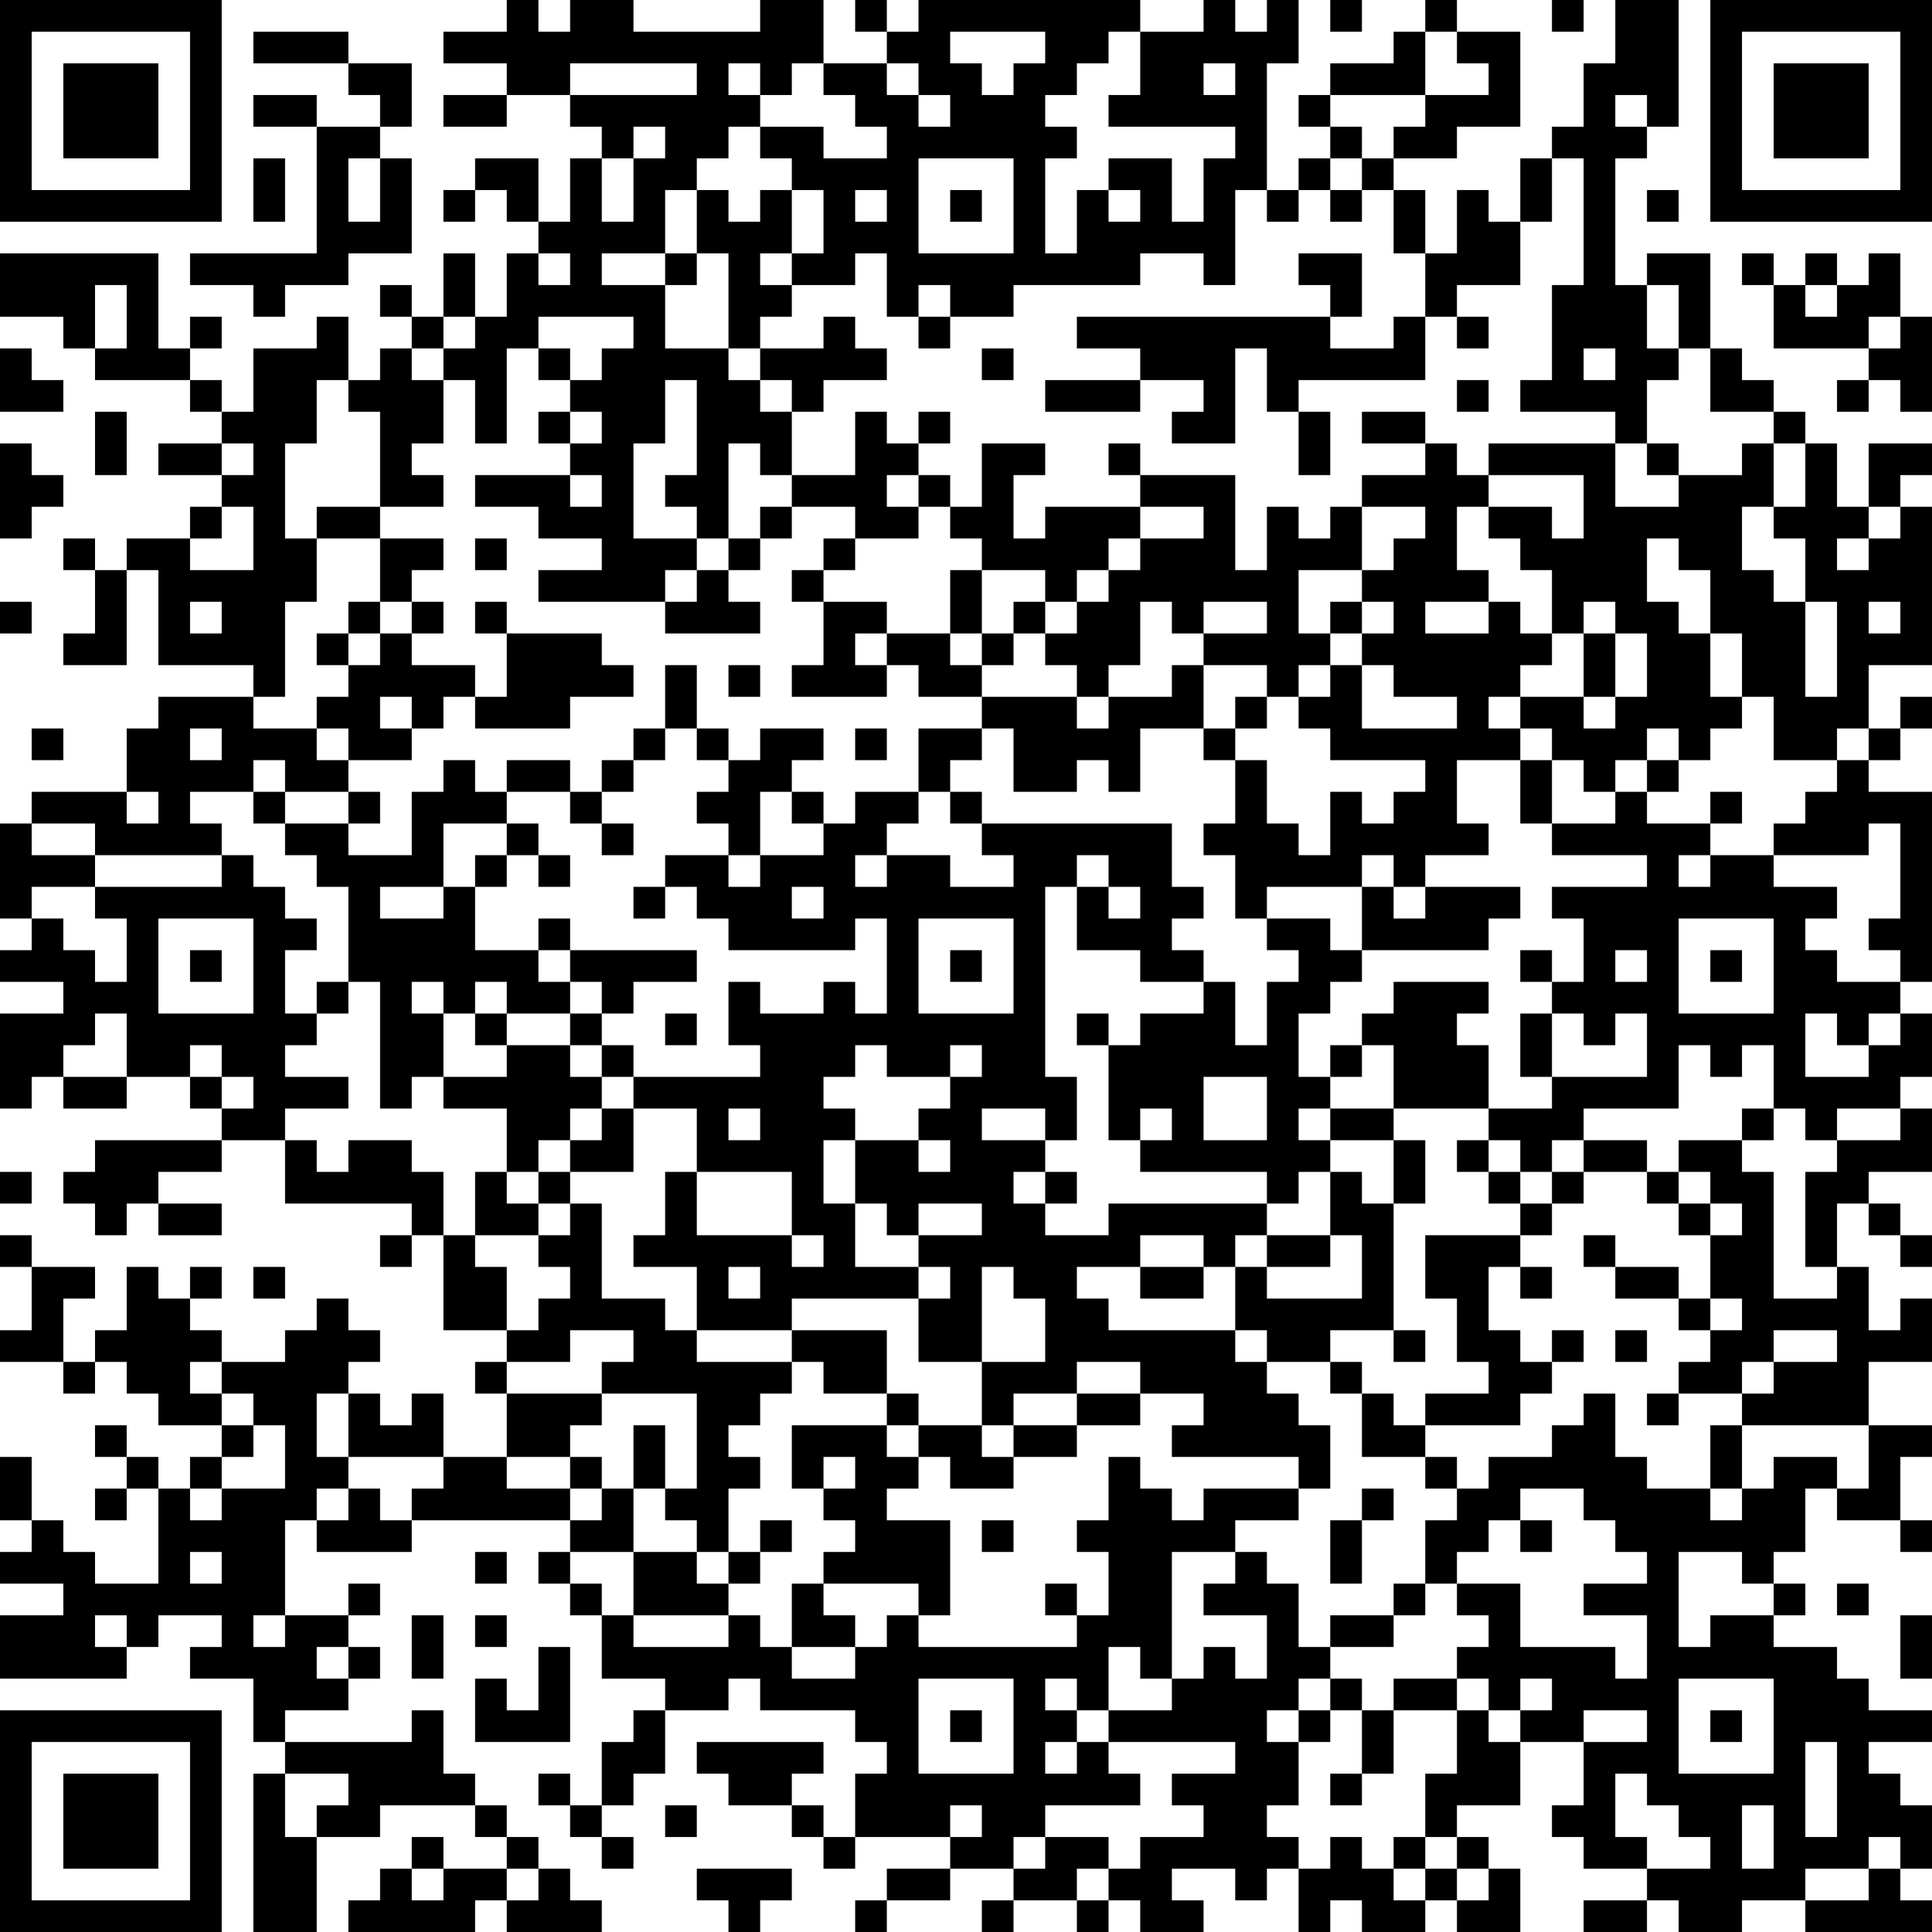 <?xml version="1.0" encoding="UTF-8"?>
<svg xmlns="http://www.w3.org/2000/svg" version="1.1" width="160" height="160" viewBox="0 0 160 160"><rect x="0" y="0" width="160" height="160" fill="#ffffff"/><g transform="scale(2.623)"><g transform="translate(0,0)"><path fill-rule="evenodd" d="M16 0L16 1L14 1L14 2L16 2L16 3L14 3L14 4L16 4L16 3L18 3L18 4L19 4L19 5L18 5L18 7L17 7L17 5L15 5L15 6L14 6L14 7L15 7L15 6L16 6L16 7L17 7L17 8L16 8L16 10L15 10L15 8L14 8L14 10L13 10L13 9L12 9L12 10L13 10L13 11L12 11L12 12L11 12L11 10L10 10L10 11L8 11L8 13L7 13L7 12L6 12L6 11L7 11L7 10L6 10L6 11L5 11L5 8L0 8L0 10L2 10L2 11L3 11L3 12L6 12L6 13L7 13L7 14L5 14L5 15L7 15L7 16L6 16L6 17L4 17L4 18L3 18L3 17L2 17L2 18L3 18L3 20L2 20L2 21L4 21L4 18L5 18L5 21L8 21L8 22L5 22L5 23L4 23L4 25L1 25L1 26L0 26L0 29L1 29L1 30L0 30L0 31L2 31L2 32L0 32L0 35L1 35L1 34L2 34L2 35L4 35L4 34L6 34L6 35L7 35L7 36L3 36L3 37L2 37L2 38L3 38L3 39L4 39L4 38L5 38L5 39L7 39L7 38L5 38L5 37L7 37L7 36L9 36L9 38L13 38L13 39L12 39L12 40L13 40L13 39L14 39L14 42L16 42L16 43L15 43L15 44L16 44L16 46L14 46L14 44L13 44L13 45L12 45L12 44L11 44L11 43L12 43L12 42L11 42L11 41L10 41L10 42L9 42L9 43L7 43L7 42L6 42L6 41L7 41L7 40L6 40L6 41L5 41L5 40L4 40L4 42L3 42L3 43L2 43L2 41L3 41L3 40L1 40L1 39L0 39L0 40L1 40L1 42L0 42L0 43L2 43L2 44L3 44L3 43L4 43L4 44L5 44L5 45L7 45L7 46L6 46L6 47L5 47L5 46L4 46L4 45L3 45L3 46L4 46L4 47L3 47L3 48L4 48L4 47L5 47L5 50L3 50L3 49L2 49L2 48L1 48L1 46L0 46L0 48L1 48L1 49L0 49L0 50L2 50L2 51L0 51L0 53L4 53L4 52L5 52L5 51L7 51L7 52L6 52L6 53L8 53L8 55L9 55L9 56L8 56L8 61L10 61L10 58L12 58L12 57L15 57L15 58L16 58L16 59L14 59L14 58L13 58L13 59L12 59L12 60L11 60L11 61L15 61L15 60L16 60L16 61L19 61L19 60L18 60L18 59L17 59L17 58L16 58L16 57L15 57L15 56L14 56L14 54L13 54L13 55L9 55L9 54L11 54L11 53L12 53L12 52L11 52L11 51L12 51L12 50L11 50L11 51L9 51L9 48L10 48L10 49L13 49L13 48L18 48L18 49L17 49L17 50L18 50L18 51L19 51L19 53L21 53L21 54L20 54L20 55L19 55L19 57L18 57L18 56L17 56L17 57L18 57L18 58L19 58L19 59L20 59L20 58L19 58L19 57L20 57L20 56L21 56L21 54L23 54L23 53L24 53L24 54L27 54L27 55L28 55L28 56L27 56L27 58L26 58L26 57L25 57L25 56L26 56L26 55L22 55L22 56L23 56L23 57L25 57L25 58L26 58L26 59L27 59L27 58L30 58L30 59L28 59L28 60L27 60L27 61L28 61L28 60L30 60L30 59L32 59L32 60L31 60L31 61L32 61L32 60L34 60L34 61L35 61L35 60L36 60L36 61L38 61L38 60L37 60L37 59L39 59L39 60L40 60L40 59L41 59L41 61L42 61L42 60L43 60L43 61L45 61L45 60L46 60L46 61L48 61L48 59L47 59L47 58L46 58L46 57L48 57L48 55L50 55L50 57L49 57L49 58L50 58L50 59L52 59L52 60L50 60L50 61L52 61L52 60L53 60L53 61L55 61L55 60L57 60L57 61L61 61L61 60L60 60L60 59L61 59L61 57L60 57L60 56L59 56L59 55L61 55L61 54L59 54L59 53L58 53L58 52L56 52L56 51L57 51L57 50L56 50L56 49L57 49L57 47L58 47L58 48L60 48L60 49L61 49L61 48L60 48L60 46L61 46L61 45L59 45L59 43L61 43L61 41L60 41L60 42L59 42L59 40L58 40L58 38L59 38L59 39L60 39L60 40L61 40L61 39L60 39L60 38L59 38L59 37L61 37L61 35L60 35L60 34L61 34L61 32L60 32L60 31L61 31L61 25L59 25L59 24L60 24L60 23L61 23L61 22L60 22L60 23L59 23L59 21L61 21L61 16L60 16L60 15L61 15L61 14L59 14L59 16L58 16L58 14L57 14L57 13L56 13L56 12L55 12L55 11L54 11L54 8L52 8L52 9L51 9L51 5L52 5L52 4L53 4L53 0L51 0L51 2L50 2L50 4L49 4L49 5L48 5L48 7L47 7L47 6L46 6L46 8L45 8L45 6L44 6L44 5L46 5L46 4L48 4L48 1L46 1L46 0L45 0L45 1L44 1L44 2L42 2L42 3L41 3L41 4L42 4L42 5L41 5L41 6L40 6L40 2L41 2L41 0L40 0L40 1L39 1L39 0L38 0L38 1L36 1L36 0L29 0L29 1L28 1L28 0L27 0L27 1L28 1L28 2L26 2L26 0L24 0L24 1L20 1L20 0L18 0L18 1L17 1L17 0ZM42 0L42 1L43 1L43 0ZM49 0L49 1L50 1L50 0ZM8 1L8 2L11 2L11 3L12 3L12 4L10 4L10 3L8 3L8 4L10 4L10 8L6 8L6 9L8 9L8 10L9 10L9 9L11 9L11 8L13 8L13 5L12 5L12 4L13 4L13 2L11 2L11 1ZM30 1L30 2L31 2L31 3L32 3L32 2L33 2L33 1ZM35 1L35 2L34 2L34 3L33 3L33 4L34 4L34 5L33 5L33 8L34 8L34 6L35 6L35 7L36 7L36 6L35 6L35 5L37 5L37 7L38 7L38 5L39 5L39 4L35 4L35 3L36 3L36 1ZM45 1L45 3L42 3L42 4L43 4L43 5L42 5L42 6L41 6L41 7L40 7L40 6L39 6L39 9L38 9L38 8L36 8L36 9L32 9L32 10L30 10L30 9L29 9L29 10L28 10L28 8L27 8L27 9L25 9L25 8L26 8L26 6L25 6L25 5L24 5L24 4L26 4L26 5L28 5L28 4L27 4L27 3L26 3L26 2L25 2L25 3L24 3L24 2L23 2L23 3L24 3L24 4L23 4L23 5L22 5L22 6L21 6L21 8L19 8L19 9L21 9L21 11L23 11L23 12L24 12L24 13L25 13L25 15L24 15L24 14L23 14L23 17L22 17L22 16L21 16L21 15L22 15L22 12L21 12L21 14L20 14L20 17L22 17L22 18L21 18L21 19L17 19L17 18L19 18L19 17L17 17L17 16L15 16L15 15L18 15L18 16L19 16L19 15L18 15L18 14L19 14L19 13L18 13L18 12L19 12L19 11L20 11L20 10L17 10L17 11L16 11L16 14L15 14L15 12L14 12L14 11L15 11L15 10L14 10L14 11L13 11L13 12L14 12L14 14L13 14L13 15L14 15L14 16L12 16L12 13L11 13L11 12L10 12L10 14L9 14L9 17L10 17L10 19L9 19L9 22L8 22L8 23L10 23L10 24L11 24L11 25L9 25L9 24L8 24L8 25L6 25L6 26L7 26L7 27L3 27L3 26L1 26L1 27L3 27L3 28L1 28L1 29L2 29L2 30L3 30L3 31L4 31L4 29L3 29L3 28L7 28L7 27L8 27L8 28L9 28L9 29L10 29L10 30L9 30L9 32L10 32L10 33L9 33L9 34L11 34L11 35L9 35L9 36L10 36L10 37L11 37L11 36L13 36L13 37L14 37L14 39L15 39L15 40L16 40L16 42L17 42L17 41L18 41L18 40L17 40L17 39L18 39L18 38L19 38L19 41L21 41L21 42L22 42L22 43L25 43L25 44L24 44L24 45L23 45L23 46L24 46L24 47L23 47L23 49L22 49L22 48L21 48L21 47L22 47L22 44L19 44L19 43L20 43L20 42L18 42L18 43L16 43L16 44L19 44L19 45L18 45L18 46L16 46L16 47L18 47L18 48L19 48L19 47L20 47L20 49L18 49L18 50L19 50L19 51L20 51L20 52L23 52L23 51L24 51L24 52L25 52L25 53L27 53L27 52L28 52L28 51L29 51L29 52L34 52L34 51L35 51L35 49L34 49L34 48L35 48L35 46L36 46L36 47L37 47L37 48L38 48L38 47L41 47L41 48L39 48L39 49L37 49L37 53L36 53L36 52L35 52L35 54L34 54L34 53L33 53L33 54L34 54L34 55L33 55L33 56L34 56L34 55L35 55L35 56L36 56L36 57L33 57L33 58L32 58L32 59L33 59L33 58L35 58L35 59L34 59L34 60L35 60L35 59L36 59L36 58L38 58L38 57L37 57L37 56L39 56L39 55L35 55L35 54L37 54L37 53L38 53L38 52L39 52L39 53L40 53L40 51L38 51L38 50L39 50L39 49L40 49L40 50L41 50L41 52L42 52L42 53L41 53L41 54L40 54L40 55L41 55L41 57L40 57L40 58L41 58L41 59L42 59L42 58L43 58L43 59L44 59L44 60L45 60L45 59L46 59L46 60L47 60L47 59L46 59L46 58L45 58L45 56L46 56L46 54L47 54L47 55L48 55L48 54L49 54L49 53L48 53L48 54L47 54L47 53L46 53L46 52L47 52L47 51L46 51L46 50L48 50L48 52L51 52L51 53L52 53L52 51L50 51L50 50L52 50L52 49L51 49L51 48L50 48L50 47L48 47L48 48L47 48L47 49L46 49L46 50L45 50L45 48L46 48L46 47L47 47L47 46L49 46L49 45L50 45L50 44L51 44L51 46L52 46L52 47L54 47L54 48L55 48L55 47L56 47L56 46L58 46L58 47L59 47L59 45L55 45L55 44L56 44L56 43L58 43L58 42L56 42L56 43L55 43L55 44L53 44L53 43L54 43L54 42L55 42L55 41L54 41L54 39L55 39L55 38L54 38L54 37L53 37L53 36L55 36L55 37L56 37L56 41L58 41L58 40L57 40L57 37L58 37L58 36L60 36L60 35L58 35L58 36L57 36L57 35L56 35L56 33L55 33L55 34L54 34L54 33L53 33L53 35L50 35L50 36L49 36L49 37L48 37L48 36L47 36L47 35L49 35L49 34L52 34L52 32L51 32L51 33L50 33L50 32L49 32L49 31L50 31L50 29L49 29L49 28L52 28L52 27L49 27L49 26L51 26L51 25L52 25L52 26L54 26L54 27L53 27L53 28L54 28L54 27L56 27L56 28L58 28L58 29L57 29L57 30L58 30L58 31L60 31L60 30L59 30L59 29L60 29L60 26L59 26L59 27L56 27L56 26L57 26L57 25L58 25L58 24L59 24L59 23L58 23L58 24L56 24L56 22L55 22L55 20L54 20L54 18L53 18L53 17L52 17L52 19L53 19L53 20L54 20L54 22L55 22L55 23L54 23L54 24L53 24L53 23L52 23L52 24L51 24L51 25L50 25L50 24L49 24L49 23L48 23L48 22L50 22L50 23L51 23L51 22L52 22L52 20L51 20L51 19L50 19L50 20L49 20L49 18L48 18L48 17L47 17L47 16L49 16L49 17L50 17L50 15L47 15L47 14L51 14L51 16L53 16L53 15L55 15L55 14L56 14L56 16L55 16L55 18L56 18L56 19L57 19L57 22L58 22L58 19L57 19L57 17L56 17L56 16L57 16L57 14L56 14L56 13L54 13L54 11L53 11L53 9L52 9L52 11L53 11L53 12L52 12L52 14L51 14L51 13L48 13L48 12L49 12L49 9L50 9L50 5L49 5L49 7L48 7L48 9L46 9L46 10L45 10L45 8L44 8L44 6L43 6L43 5L44 5L44 4L45 4L45 3L47 3L47 2L46 2L46 1ZM18 2L18 3L22 3L22 2ZM28 2L28 3L29 3L29 4L30 4L30 3L29 3L29 2ZM38 2L38 3L39 3L39 2ZM51 3L51 4L52 4L52 3ZM20 4L20 5L19 5L19 7L20 7L20 5L21 5L21 4ZM8 5L8 7L9 7L9 5ZM11 5L11 7L12 7L12 5ZM29 5L29 8L32 8L32 5ZM22 6L22 8L21 8L21 9L22 9L22 8L23 8L23 11L24 11L24 12L25 12L25 13L26 13L26 12L28 12L28 11L27 11L27 10L26 10L26 11L24 11L24 10L25 10L25 9L24 9L24 8L25 8L25 6L24 6L24 7L23 7L23 6ZM27 6L27 7L28 7L28 6ZM30 6L30 7L31 7L31 6ZM42 6L42 7L43 7L43 6ZM52 6L52 7L53 7L53 6ZM17 8L17 9L18 9L18 8ZM41 8L41 9L42 9L42 10L34 10L34 11L36 11L36 12L33 12L33 13L36 13L36 12L38 12L38 13L37 13L37 14L39 14L39 11L40 11L40 13L41 13L41 15L42 15L42 13L41 13L41 12L45 12L45 10L44 10L44 11L42 11L42 10L43 10L43 8ZM55 8L55 9L56 9L56 11L59 11L59 12L58 12L58 13L59 13L59 12L60 12L60 13L61 13L61 10L60 10L60 8L59 8L59 9L58 9L58 8L57 8L57 9L56 9L56 8ZM3 9L3 11L4 11L4 9ZM57 9L57 10L58 10L58 9ZM29 10L29 11L30 11L30 10ZM46 10L46 11L47 11L47 10ZM59 10L59 11L60 11L60 10ZM0 11L0 13L2 13L2 12L1 12L1 11ZM17 11L17 12L18 12L18 11ZM31 11L31 12L32 12L32 11ZM50 11L50 12L51 12L51 11ZM46 12L46 13L47 13L47 12ZM3 13L3 15L4 15L4 13ZM17 13L17 14L18 14L18 13ZM27 13L27 15L25 15L25 16L24 16L24 17L23 17L23 18L22 18L22 19L21 19L21 20L24 20L24 19L23 19L23 18L24 18L24 17L25 17L25 16L27 16L27 17L26 17L26 18L25 18L25 19L26 19L26 21L25 21L25 22L28 22L28 21L29 21L29 22L31 22L31 23L29 23L29 25L27 25L27 26L26 26L26 25L25 25L25 24L26 24L26 23L24 23L24 24L23 24L23 23L22 23L22 21L21 21L21 23L20 23L20 24L19 24L19 25L18 25L18 24L16 24L16 25L15 25L15 24L14 24L14 25L13 25L13 27L11 27L11 26L12 26L12 25L11 25L11 26L9 26L9 25L8 25L8 26L9 26L9 27L10 27L10 28L11 28L11 31L10 31L10 32L11 32L11 31L12 31L12 35L13 35L13 34L14 34L14 35L16 35L16 37L15 37L15 39L17 39L17 38L18 38L18 37L20 37L20 35L22 35L22 37L21 37L21 39L20 39L20 40L22 40L22 42L25 42L25 43L26 43L26 44L28 44L28 45L25 45L25 47L26 47L26 48L27 48L27 49L26 49L26 50L25 50L25 52L27 52L27 51L26 51L26 50L29 50L29 51L30 51L30 48L28 48L28 47L29 47L29 46L30 46L30 47L32 47L32 46L34 46L34 45L36 45L36 44L38 44L38 45L37 45L37 46L41 46L41 47L42 47L42 45L41 45L41 44L40 44L40 43L42 43L42 44L43 44L43 46L45 46L45 47L46 47L46 46L45 46L45 45L48 45L48 44L49 44L49 43L50 43L50 42L49 42L49 43L48 43L48 42L47 42L47 40L48 40L48 41L49 41L49 40L48 40L48 39L49 39L49 38L50 38L50 37L52 37L52 38L53 38L53 39L54 39L54 38L53 38L53 37L52 37L52 36L50 36L50 37L49 37L49 38L48 38L48 37L47 37L47 36L46 36L46 37L47 37L47 38L48 38L48 39L45 39L45 41L46 41L46 43L47 43L47 44L45 44L45 45L44 45L44 44L43 44L43 43L42 43L42 42L44 42L44 43L45 43L45 42L44 42L44 38L45 38L45 36L44 36L44 35L47 35L47 33L46 33L46 32L47 32L47 31L44 31L44 32L43 32L43 33L42 33L42 34L41 34L41 32L42 32L42 31L43 31L43 30L47 30L47 29L48 29L48 28L45 28L45 27L47 27L47 26L46 26L46 24L48 24L48 26L49 26L49 24L48 24L48 23L47 23L47 22L48 22L48 21L49 21L49 20L48 20L48 19L47 19L47 18L46 18L46 16L47 16L47 15L46 15L46 14L45 14L45 13L43 13L43 14L45 14L45 15L43 15L43 16L42 16L42 17L41 17L41 16L40 16L40 18L39 18L39 15L36 15L36 14L35 14L35 15L36 15L36 16L33 16L33 17L32 17L32 15L33 15L33 14L31 14L31 16L30 16L30 15L29 15L29 14L30 14L30 13L29 13L29 14L28 14L28 13ZM0 14L0 17L1 17L1 16L2 16L2 15L1 15L1 14ZM7 14L7 15L8 15L8 14ZM52 14L52 15L53 15L53 14ZM28 15L28 16L29 16L29 17L27 17L27 18L26 18L26 19L28 19L28 20L27 20L27 21L28 21L28 20L30 20L30 21L31 21L31 22L34 22L34 23L35 23L35 22L37 22L37 21L38 21L38 23L36 23L36 25L35 25L35 24L34 24L34 25L32 25L32 23L31 23L31 24L30 24L30 25L29 25L29 26L28 26L28 27L27 27L27 28L28 28L28 27L30 27L30 28L32 28L32 27L31 27L31 26L37 26L37 28L38 28L38 29L37 29L37 30L38 30L38 31L36 31L36 30L34 30L34 28L35 28L35 29L36 29L36 28L35 28L35 27L34 27L34 28L33 28L33 34L34 34L34 36L33 36L33 35L31 35L31 36L33 36L33 37L32 37L32 38L33 38L33 39L35 39L35 38L40 38L40 39L39 39L39 40L38 40L38 39L36 39L36 40L34 40L34 41L35 41L35 42L39 42L39 43L40 43L40 42L39 42L39 40L40 40L40 41L43 41L43 39L42 39L42 37L43 37L43 38L44 38L44 36L42 36L42 35L44 35L44 33L43 33L43 34L42 34L42 35L41 35L41 36L42 36L42 37L41 37L41 38L40 38L40 37L36 37L36 36L37 36L37 35L36 35L36 36L35 36L35 33L36 33L36 32L38 32L38 31L39 31L39 33L40 33L40 31L41 31L41 30L40 30L40 29L42 29L42 30L43 30L43 28L44 28L44 29L45 29L45 28L44 28L44 27L43 27L43 28L40 28L40 29L39 29L39 27L38 27L38 26L39 26L39 24L40 24L40 26L41 26L41 27L42 27L42 25L43 25L43 26L44 26L44 25L45 25L45 24L42 24L42 23L41 23L41 22L42 22L42 21L43 21L43 23L46 23L46 22L44 22L44 21L43 21L43 20L44 20L44 19L43 19L43 18L44 18L44 17L45 17L45 16L43 16L43 18L41 18L41 20L42 20L42 21L41 21L41 22L40 22L40 21L38 21L38 20L40 20L40 19L38 19L38 20L37 20L37 19L36 19L36 21L35 21L35 22L34 22L34 21L33 21L33 20L34 20L34 19L35 19L35 18L36 18L36 17L38 17L38 16L36 16L36 17L35 17L35 18L34 18L34 19L33 19L33 18L31 18L31 17L30 17L30 16L29 16L29 15ZM7 16L7 17L6 17L6 18L8 18L8 16ZM10 16L10 17L12 17L12 19L11 19L11 20L10 20L10 21L11 21L11 22L10 22L10 23L11 23L11 24L13 24L13 23L14 23L14 22L15 22L15 23L18 23L18 22L20 22L20 21L19 21L19 20L16 20L16 19L15 19L15 20L16 20L16 22L15 22L15 21L13 21L13 20L14 20L14 19L13 19L13 18L14 18L14 17L12 17L12 16ZM59 16L59 17L58 17L58 18L59 18L59 17L60 17L60 16ZM15 17L15 18L16 18L16 17ZM30 18L30 20L31 20L31 21L32 21L32 20L33 20L33 19L32 19L32 20L31 20L31 18ZM0 19L0 20L1 20L1 19ZM6 19L6 20L7 20L7 19ZM12 19L12 20L11 20L11 21L12 21L12 20L13 20L13 19ZM42 19L42 20L43 20L43 19ZM45 19L45 20L47 20L47 19ZM59 19L59 20L60 20L60 19ZM50 20L50 22L51 22L51 20ZM23 21L23 22L24 22L24 21ZM12 22L12 23L13 23L13 22ZM39 22L39 23L38 23L38 24L39 24L39 23L40 23L40 22ZM1 23L1 24L2 24L2 23ZM6 23L6 24L7 24L7 23ZM21 23L21 24L20 24L20 25L19 25L19 26L18 26L18 25L16 25L16 26L14 26L14 28L12 28L12 29L14 29L14 28L15 28L15 30L17 30L17 31L18 31L18 32L16 32L16 31L15 31L15 32L14 32L14 31L13 31L13 32L14 32L14 34L16 34L16 33L18 33L18 34L19 34L19 35L18 35L18 36L17 36L17 37L16 37L16 38L17 38L17 37L18 37L18 36L19 36L19 35L20 35L20 34L24 34L24 33L23 33L23 31L24 31L24 32L26 32L26 31L27 31L27 32L28 32L28 29L27 29L27 30L23 30L23 29L22 29L22 28L21 28L21 27L23 27L23 28L24 28L24 27L26 27L26 26L25 26L25 25L24 25L24 27L23 27L23 26L22 26L22 25L23 25L23 24L22 24L22 23ZM27 23L27 24L28 24L28 23ZM52 24L52 25L53 25L53 24ZM4 25L4 26L5 26L5 25ZM30 25L30 26L31 26L31 25ZM54 25L54 26L55 26L55 25ZM16 26L16 27L15 27L15 28L16 28L16 27L17 27L17 28L18 28L18 27L17 27L17 26ZM19 26L19 27L20 27L20 26ZM20 28L20 29L21 29L21 28ZM25 28L25 29L26 29L26 28ZM5 29L5 32L8 32L8 29ZM17 29L17 30L18 30L18 31L19 31L19 32L18 32L18 33L19 33L19 34L20 34L20 33L19 33L19 32L20 32L20 31L22 31L22 30L18 30L18 29ZM29 29L29 32L32 32L32 29ZM53 29L53 32L56 32L56 29ZM6 30L6 31L7 31L7 30ZM30 30L30 31L31 31L31 30ZM48 30L48 31L49 31L49 30ZM51 30L51 31L52 31L52 30ZM54 30L54 31L55 31L55 30ZM3 32L3 33L2 33L2 34L4 34L4 32ZM15 32L15 33L16 33L16 32ZM21 32L21 33L22 33L22 32ZM34 32L34 33L35 33L35 32ZM48 32L48 34L49 34L49 32ZM57 32L57 34L59 34L59 33L60 33L60 32L59 32L59 33L58 33L58 32ZM6 33L6 34L7 34L7 35L8 35L8 34L7 34L7 33ZM27 33L27 34L26 34L26 35L27 35L27 36L26 36L26 38L27 38L27 40L29 40L29 41L25 41L25 42L28 42L28 44L29 44L29 45L28 45L28 46L29 46L29 45L31 45L31 46L32 46L32 45L34 45L34 44L36 44L36 43L34 43L34 44L32 44L32 45L31 45L31 43L33 43L33 41L32 41L32 40L31 40L31 43L29 43L29 41L30 41L30 40L29 40L29 39L31 39L31 38L29 38L29 39L28 39L28 38L27 38L27 36L29 36L29 37L30 37L30 36L29 36L29 35L30 35L30 34L31 34L31 33L30 33L30 34L28 34L28 33ZM38 34L38 36L40 36L40 34ZM23 35L23 36L24 36L24 35ZM55 35L55 36L56 36L56 35ZM0 37L0 38L1 38L1 37ZM22 37L22 39L25 39L25 40L26 40L26 39L25 39L25 37ZM33 37L33 38L34 38L34 37ZM40 39L40 40L42 40L42 39ZM50 39L50 40L51 40L51 41L53 41L53 42L54 42L54 41L53 41L53 40L51 40L51 39ZM8 40L8 41L9 41L9 40ZM23 40L23 41L24 41L24 40ZM36 40L36 41L38 41L38 40ZM51 42L51 43L52 43L52 42ZM6 43L6 44L7 44L7 45L8 45L8 46L7 46L7 47L6 47L6 48L7 48L7 47L9 47L9 45L8 45L8 44L7 44L7 43ZM10 44L10 46L11 46L11 47L10 47L10 48L11 48L11 47L12 47L12 48L13 48L13 47L14 47L14 46L11 46L11 44ZM52 44L52 45L53 45L53 44ZM20 45L20 47L21 47L21 45ZM54 45L54 47L55 47L55 45ZM18 46L18 47L19 47L19 46ZM26 46L26 47L27 47L27 46ZM43 47L43 48L42 48L42 50L43 50L43 48L44 48L44 47ZM24 48L24 49L23 49L23 50L22 50L22 49L20 49L20 51L23 51L23 50L24 50L24 49L25 49L25 48ZM31 48L31 49L32 49L32 48ZM48 48L48 49L49 49L49 48ZM6 49L6 50L7 50L7 49ZM15 49L15 50L16 50L16 49ZM53 49L53 52L54 52L54 51L56 51L56 50L55 50L55 49ZM33 50L33 51L34 51L34 50ZM44 50L44 51L42 51L42 52L44 52L44 51L45 51L45 50ZM58 50L58 51L59 51L59 50ZM3 51L3 52L4 52L4 51ZM8 51L8 52L9 52L9 51ZM13 51L13 53L14 53L14 51ZM15 51L15 52L16 52L16 51ZM60 51L60 53L61 53L61 51ZM10 52L10 53L11 53L11 52ZM17 52L17 54L16 54L16 53L15 53L15 55L18 55L18 52ZM29 53L29 56L32 56L32 53ZM42 53L42 54L41 54L41 55L42 55L42 54L43 54L43 56L42 56L42 57L43 57L43 56L44 56L44 54L46 54L46 53L44 53L44 54L43 54L43 53ZM53 53L53 56L56 56L56 53ZM30 54L30 55L31 55L31 54ZM50 54L50 55L52 55L52 54ZM54 54L54 55L55 55L55 54ZM57 55L57 58L58 58L58 55ZM9 56L9 58L10 58L10 57L11 57L11 56ZM51 56L51 58L52 58L52 59L54 59L54 58L53 58L53 57L52 57L52 56ZM21 57L21 58L22 58L22 57ZM30 57L30 58L31 58L31 57ZM55 57L55 59L56 59L56 57ZM44 58L44 59L45 59L45 58ZM59 58L59 59L57 59L57 60L59 60L59 59L60 59L60 58ZM13 59L13 60L14 60L14 59ZM16 59L16 60L17 60L17 59ZM22 59L22 60L23 60L23 61L24 61L24 60L25 60L25 59ZM0 0L0 7L7 7L7 0ZM1 1L1 6L6 6L6 1ZM2 2L2 5L5 5L5 2ZM54 0L54 7L61 7L61 0ZM55 1L55 6L60 6L60 1ZM56 2L56 5L59 5L59 2ZM0 54L0 61L7 61L7 54ZM1 55L1 60L6 60L6 55ZM2 56L2 59L5 59L5 56Z" fill="#000000"/></g></g></svg>
